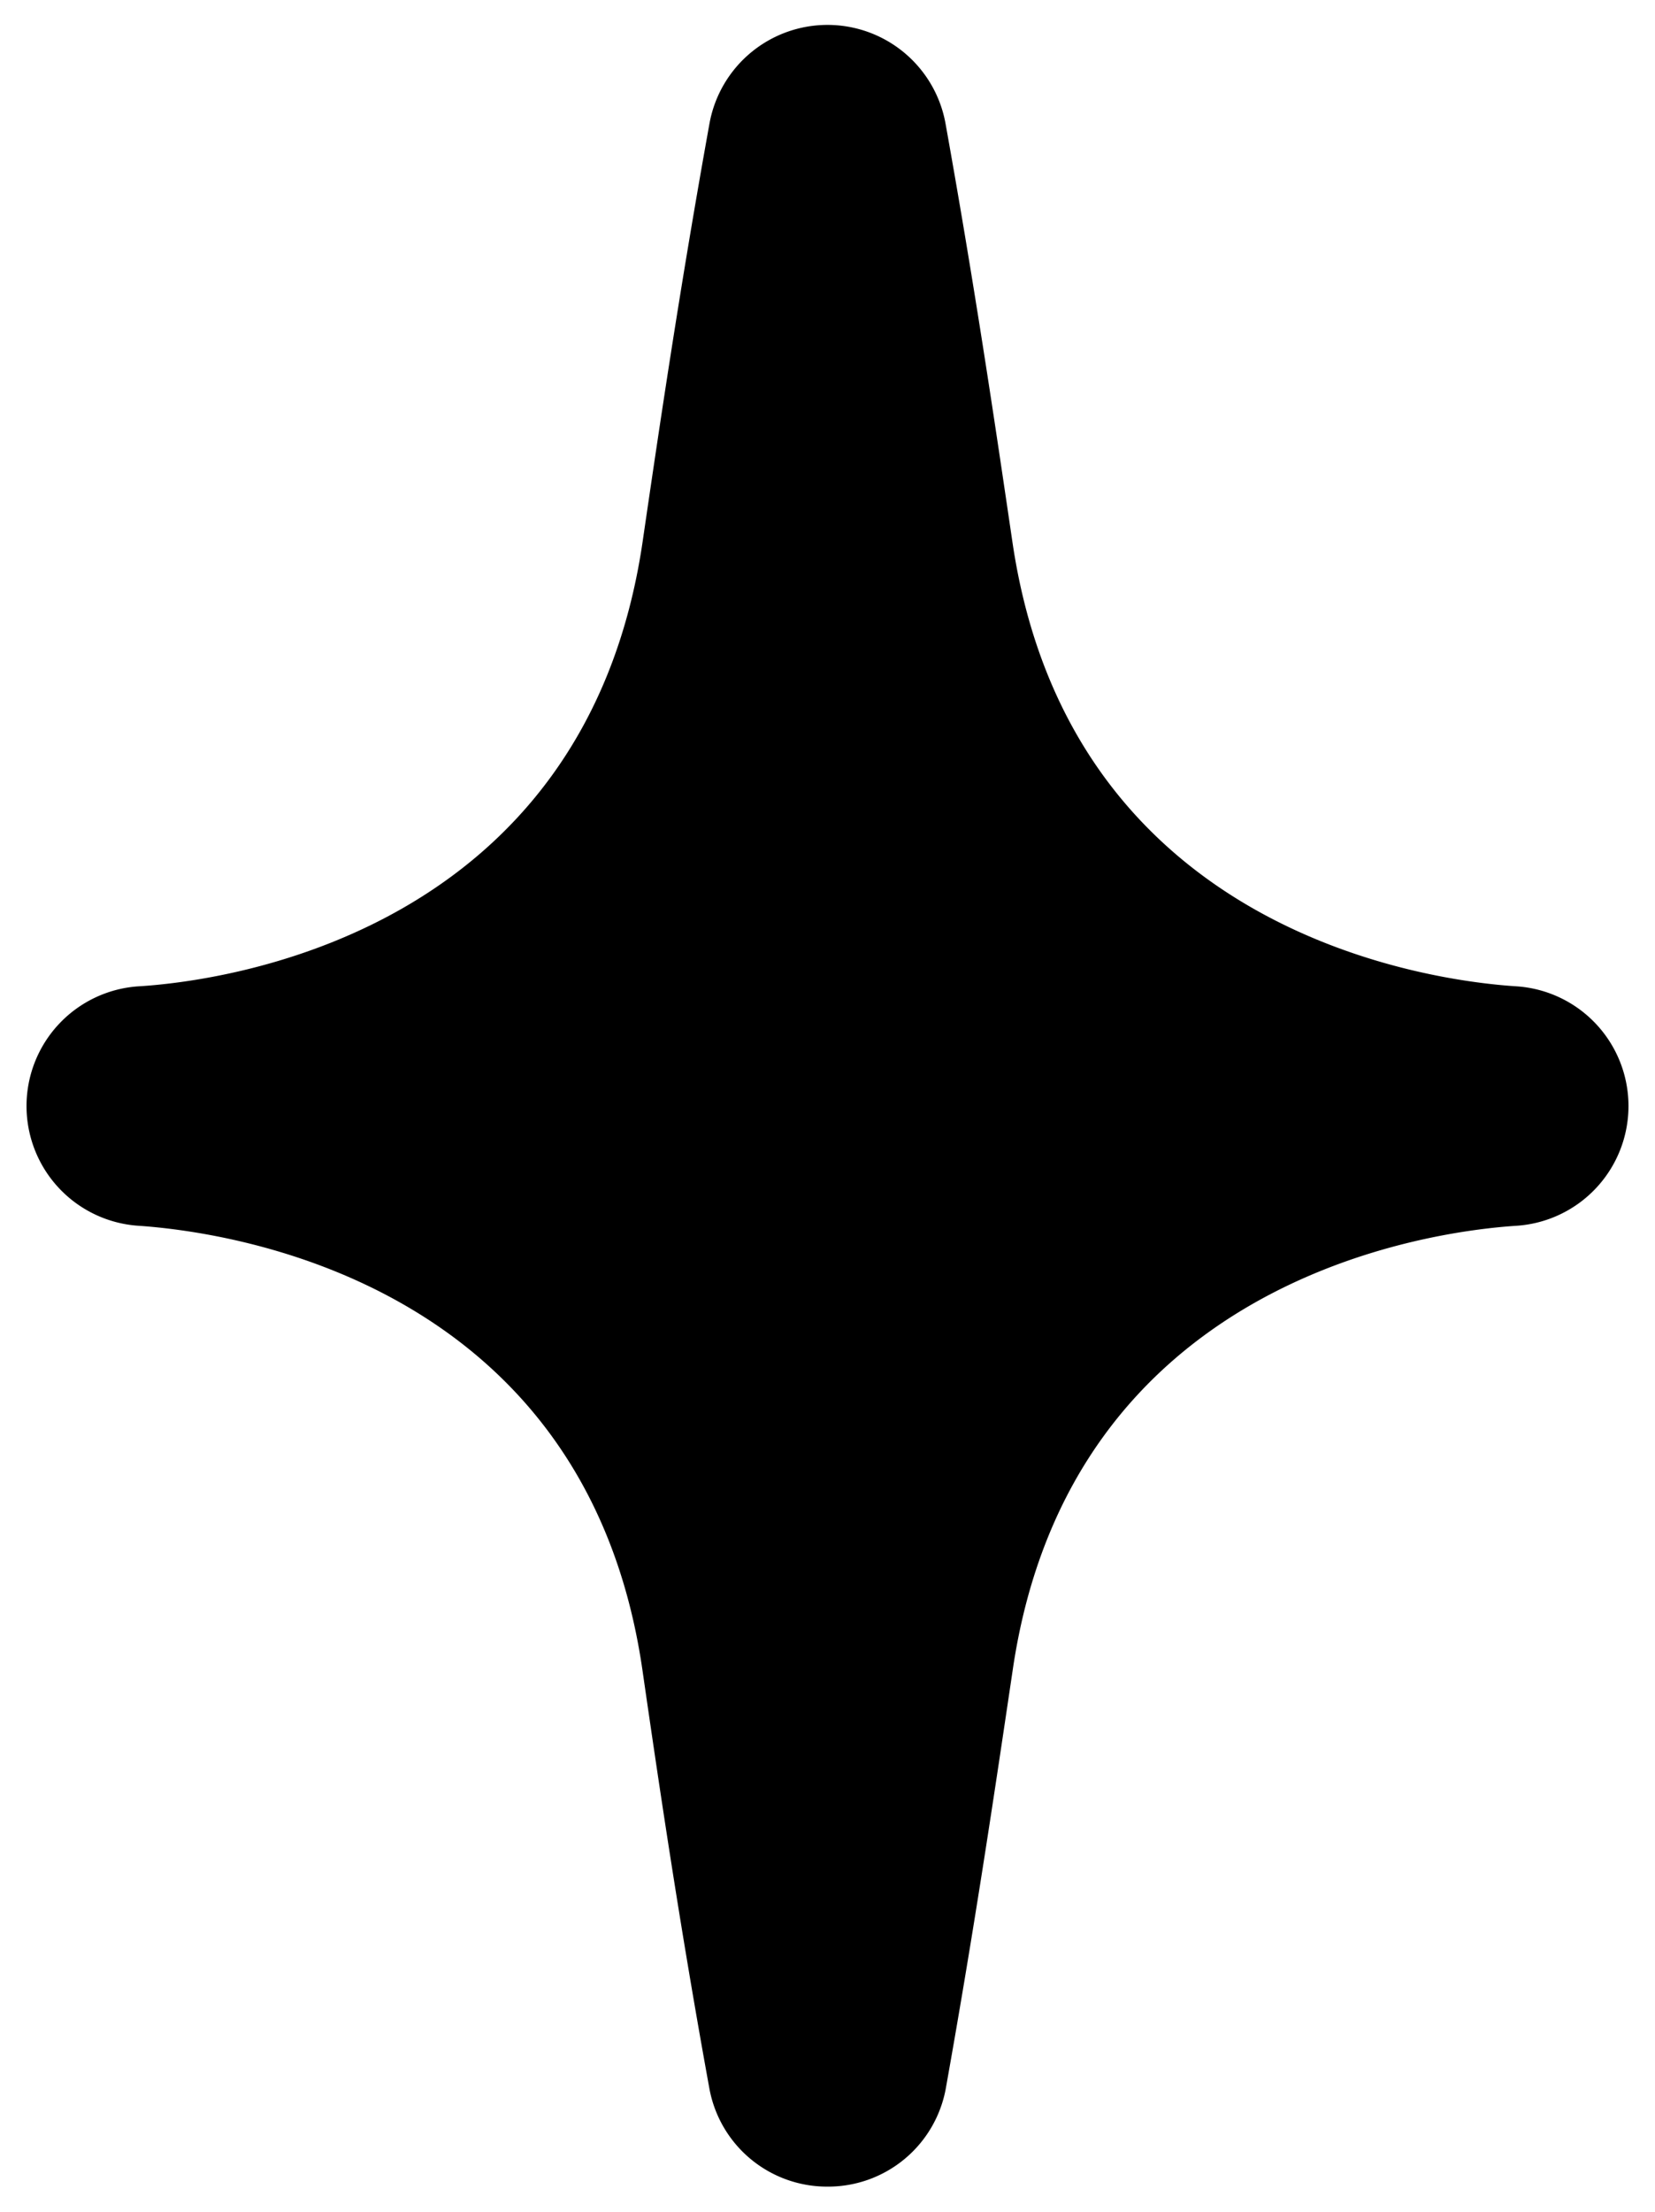   <svg xmlns="http://www.w3.org/2000/svg" viewBox="0 0 51.33 68.58">
   <defs>
   </defs>
   <g>
    <g>
     <path class="cls-1" d="M25.67,67.79A3.71,3.71,0,0,1,22,64.74c-.93-5.11-1.57-9.47-2.08-13C18.15,39.66,7,38.18,4.27,38a3.72,3.72,0,0,1,0-7.42C7,30.42,18.15,28.92,19.93,16.8c.51-3.49,1.15-7.85,2.08-13a3.72,3.72,0,0,1,7.31,0c.92,5.12,1.56,9.47,2.08,13,1.78,12.11,12.92,13.61,15.66,13.78a3.72,3.72,0,0,1,0,7.42c-2.71.17-13.87,1.65-15.65,13.77-.52,3.5-1.16,7.85-2.08,13A3.71,3.71,0,0,1,25.67,67.79Z">
     </path>
    </g>
   </g>
  </svg>
